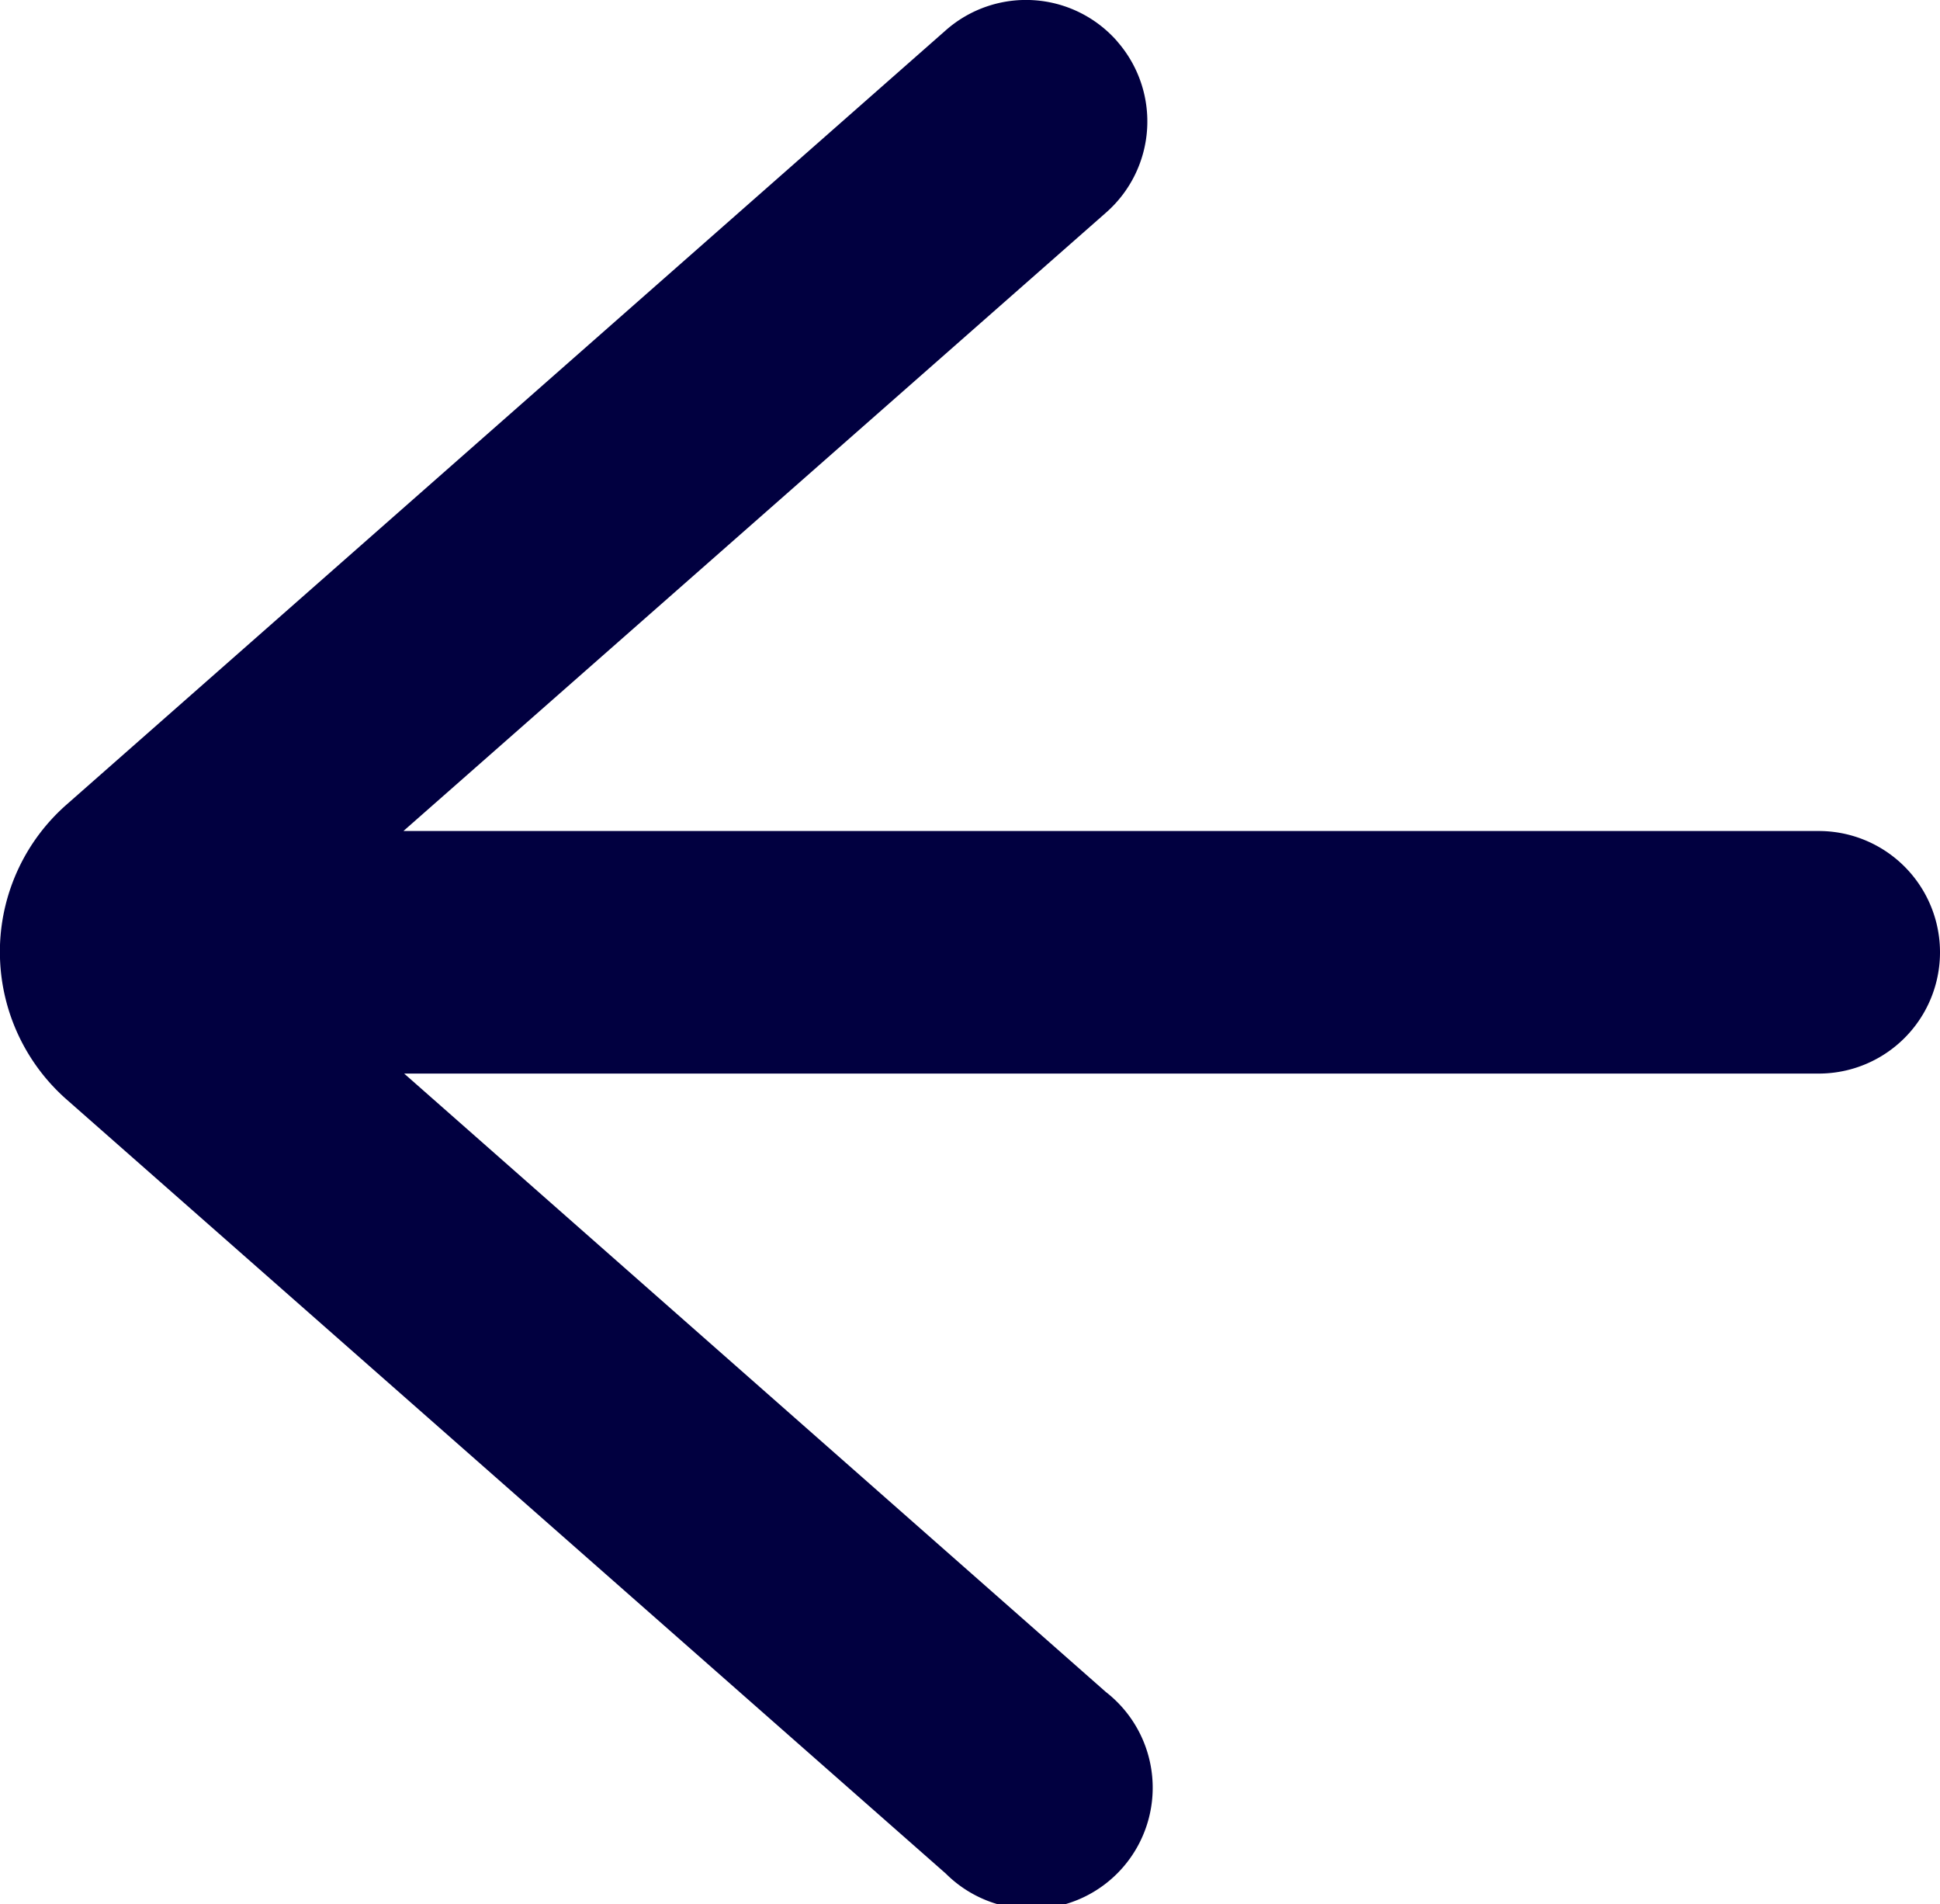 <svg xmlns="http://www.w3.org/2000/svg" width="24" height="23.552" viewBox="0 0 24 23.552">
  <g id="arrow-left" transform="translate(23.756 23.555) rotate(180)">
    <path id="Union_40" data-name="Union 40" d="M10.179,23.04a1.5,1.5,0,0,1,.142-2.121l8.688-7.645H1.5a1.5,1.5,0,1,1,0-3H19L10.32,2.626A1.5,1.5,0,1,1,12.3.38l10.872,9.57A2.432,2.432,0,0,1,24,11.7c0,.027,0,.055,0,.082s0,.051,0,.082a2.426,2.426,0,0,1-.825,1.738L12.3,23.177a1.5,1.5,0,0,1-2.122-.137Z" transform="translate(-0.244 0.003)" fill="#010040"/>
  </g>
</svg>
